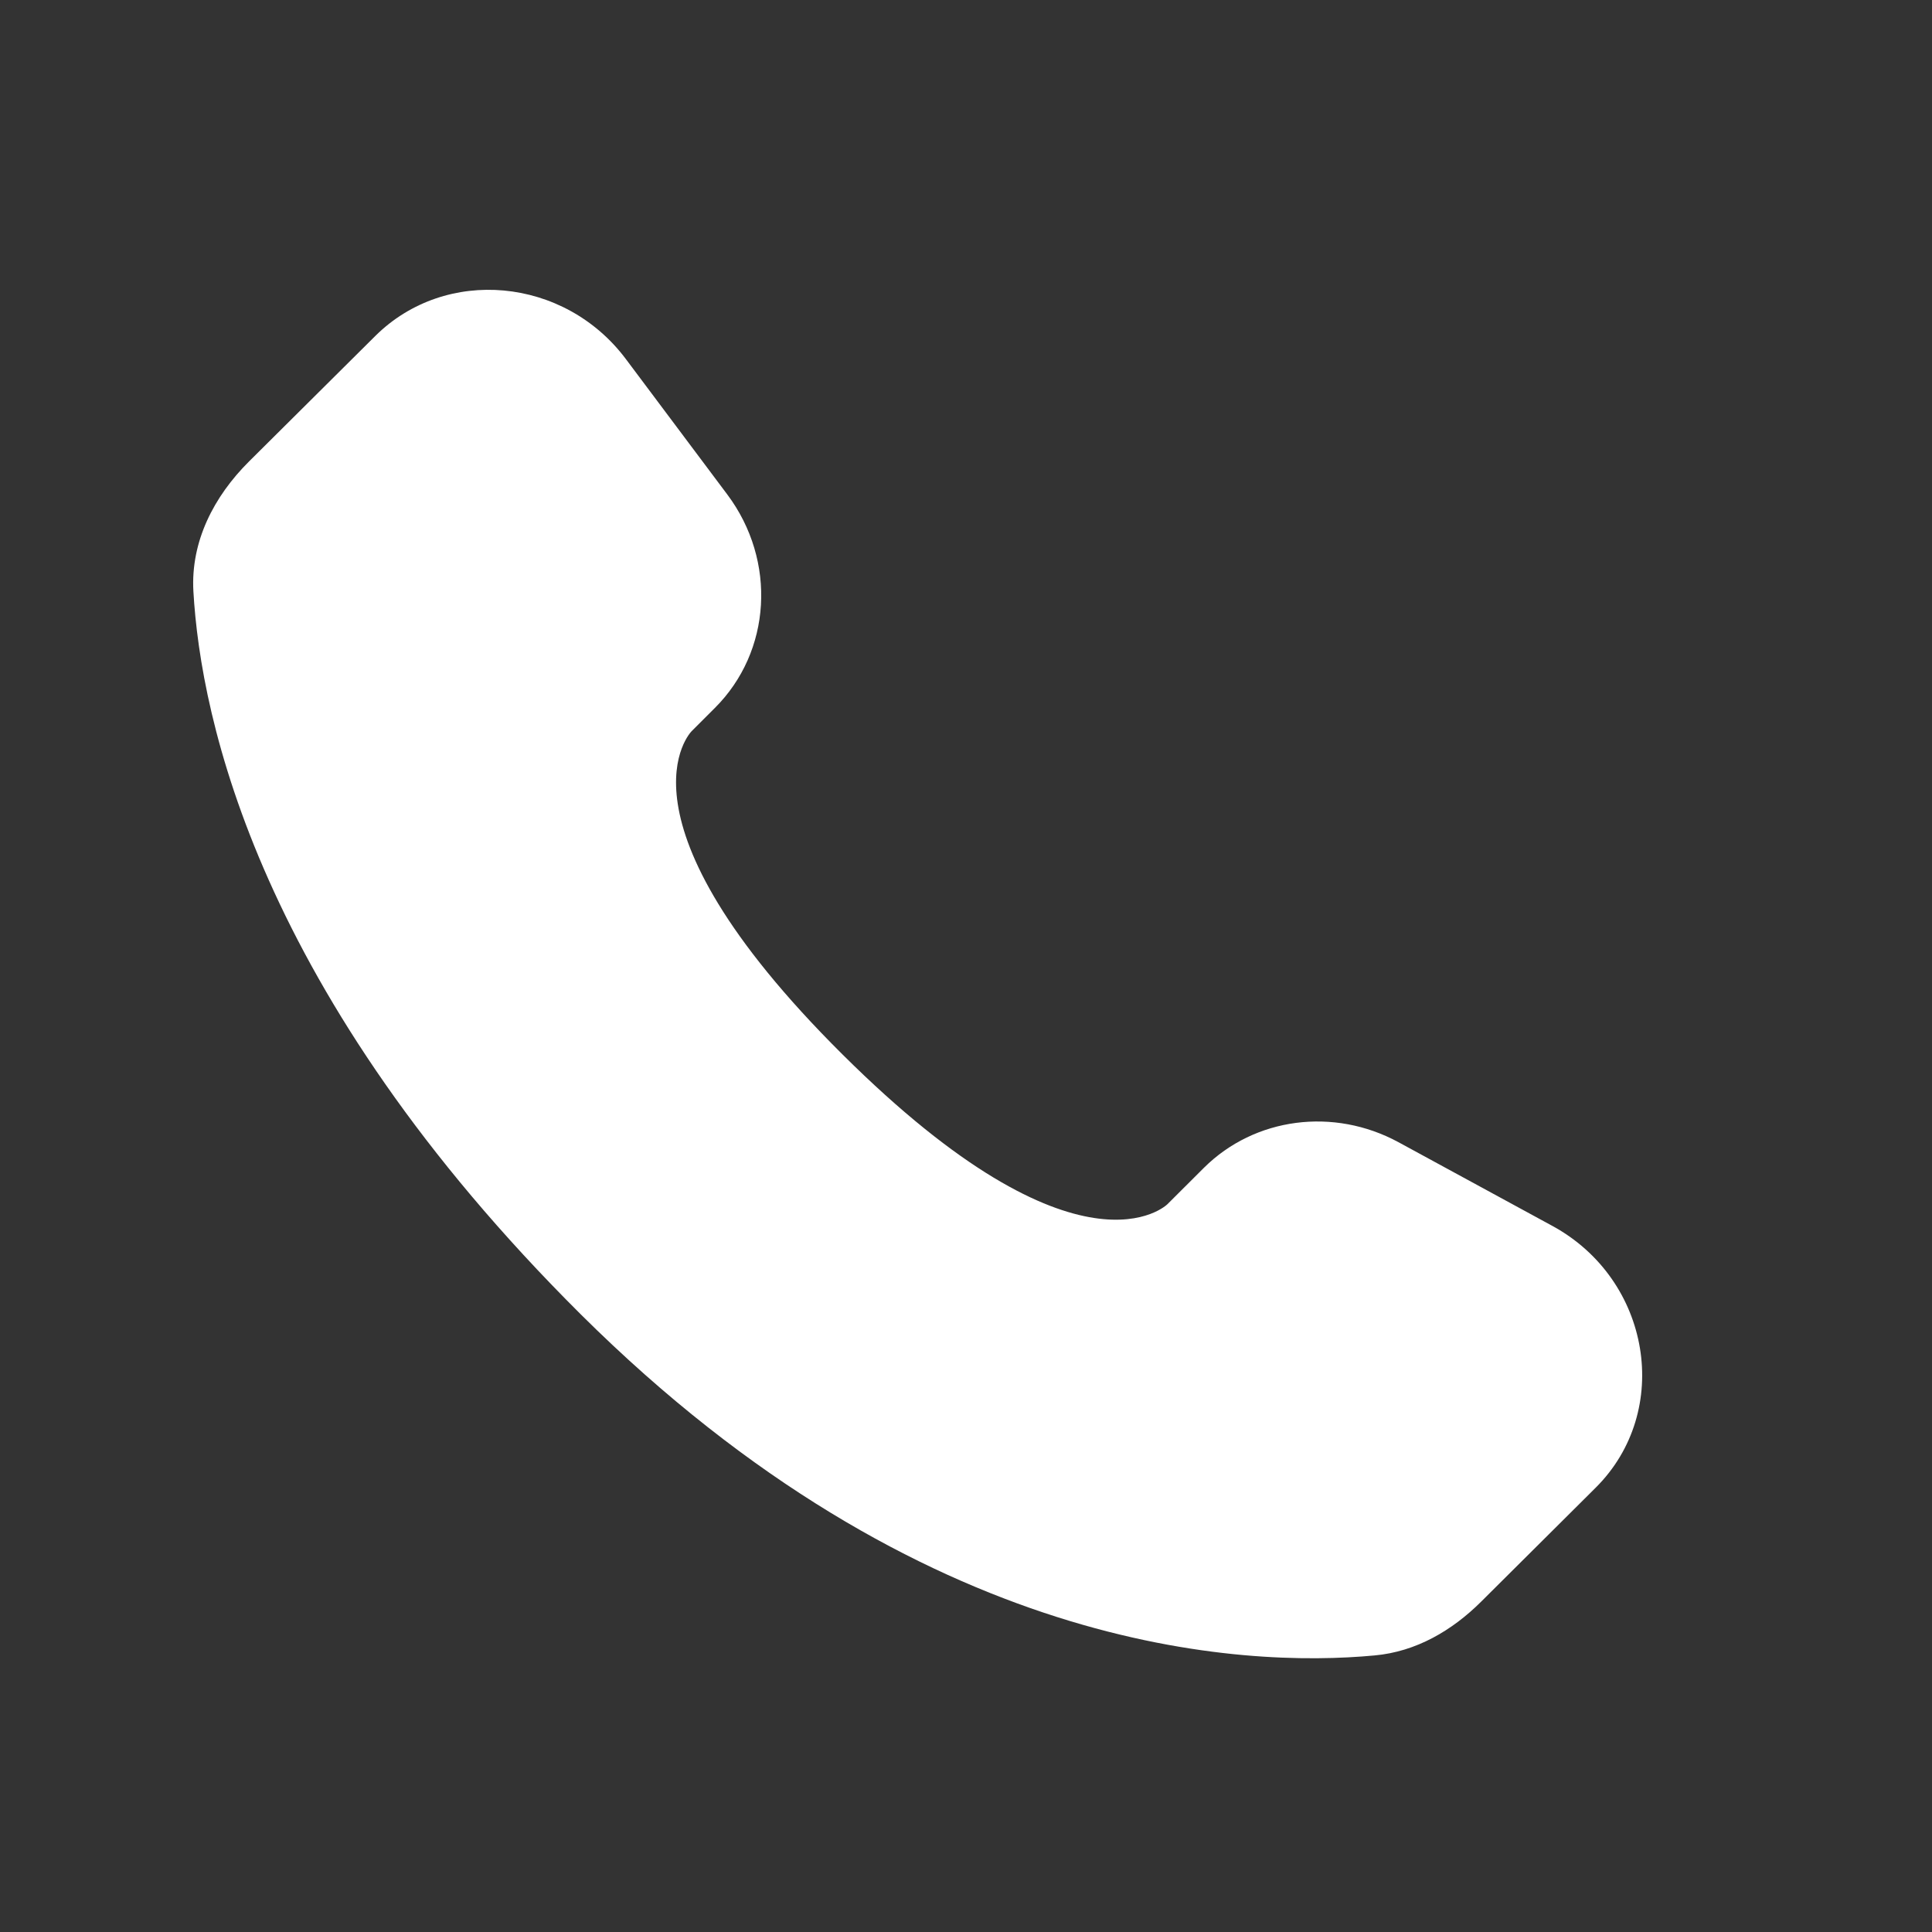 <svg width="20" height="20" viewBox="0 0 20 20" fill="none" xmlns="http://www.w3.org/2000/svg">
<rect x="0" y="0" width="20" height="20" fill="#333333" stroke="none"/>
<g clip-path="url(#clip0_444_1576)">
<path d="M12.464 12.088L12.085 12.466C12.085 12.466 11.182 13.363 8.72 10.914C6.257 8.466 7.16 7.569 7.16 7.569L7.398 7.331C7.987 6.746 8.043 5.806 7.529 5.119L6.479 3.717C5.842 2.867 4.613 2.754 3.884 3.479L2.576 4.779C2.215 5.139 1.973 5.604 2.002 6.121C2.077 7.443 2.676 10.287 6.012 13.606C9.552 17.124 12.872 17.264 14.23 17.137C14.66 17.098 15.033 16.879 15.334 16.579L16.517 15.402C17.317 14.608 17.092 13.246 16.069 12.69L14.477 11.824C13.806 11.46 12.989 11.567 12.464 12.088Z" fill="white"/>
</g>
<defs>
<clipPath id="clip0_444_1576">
<rect width="20" height="20" fill="white"/>
</clipPath>
</defs>
</svg>
